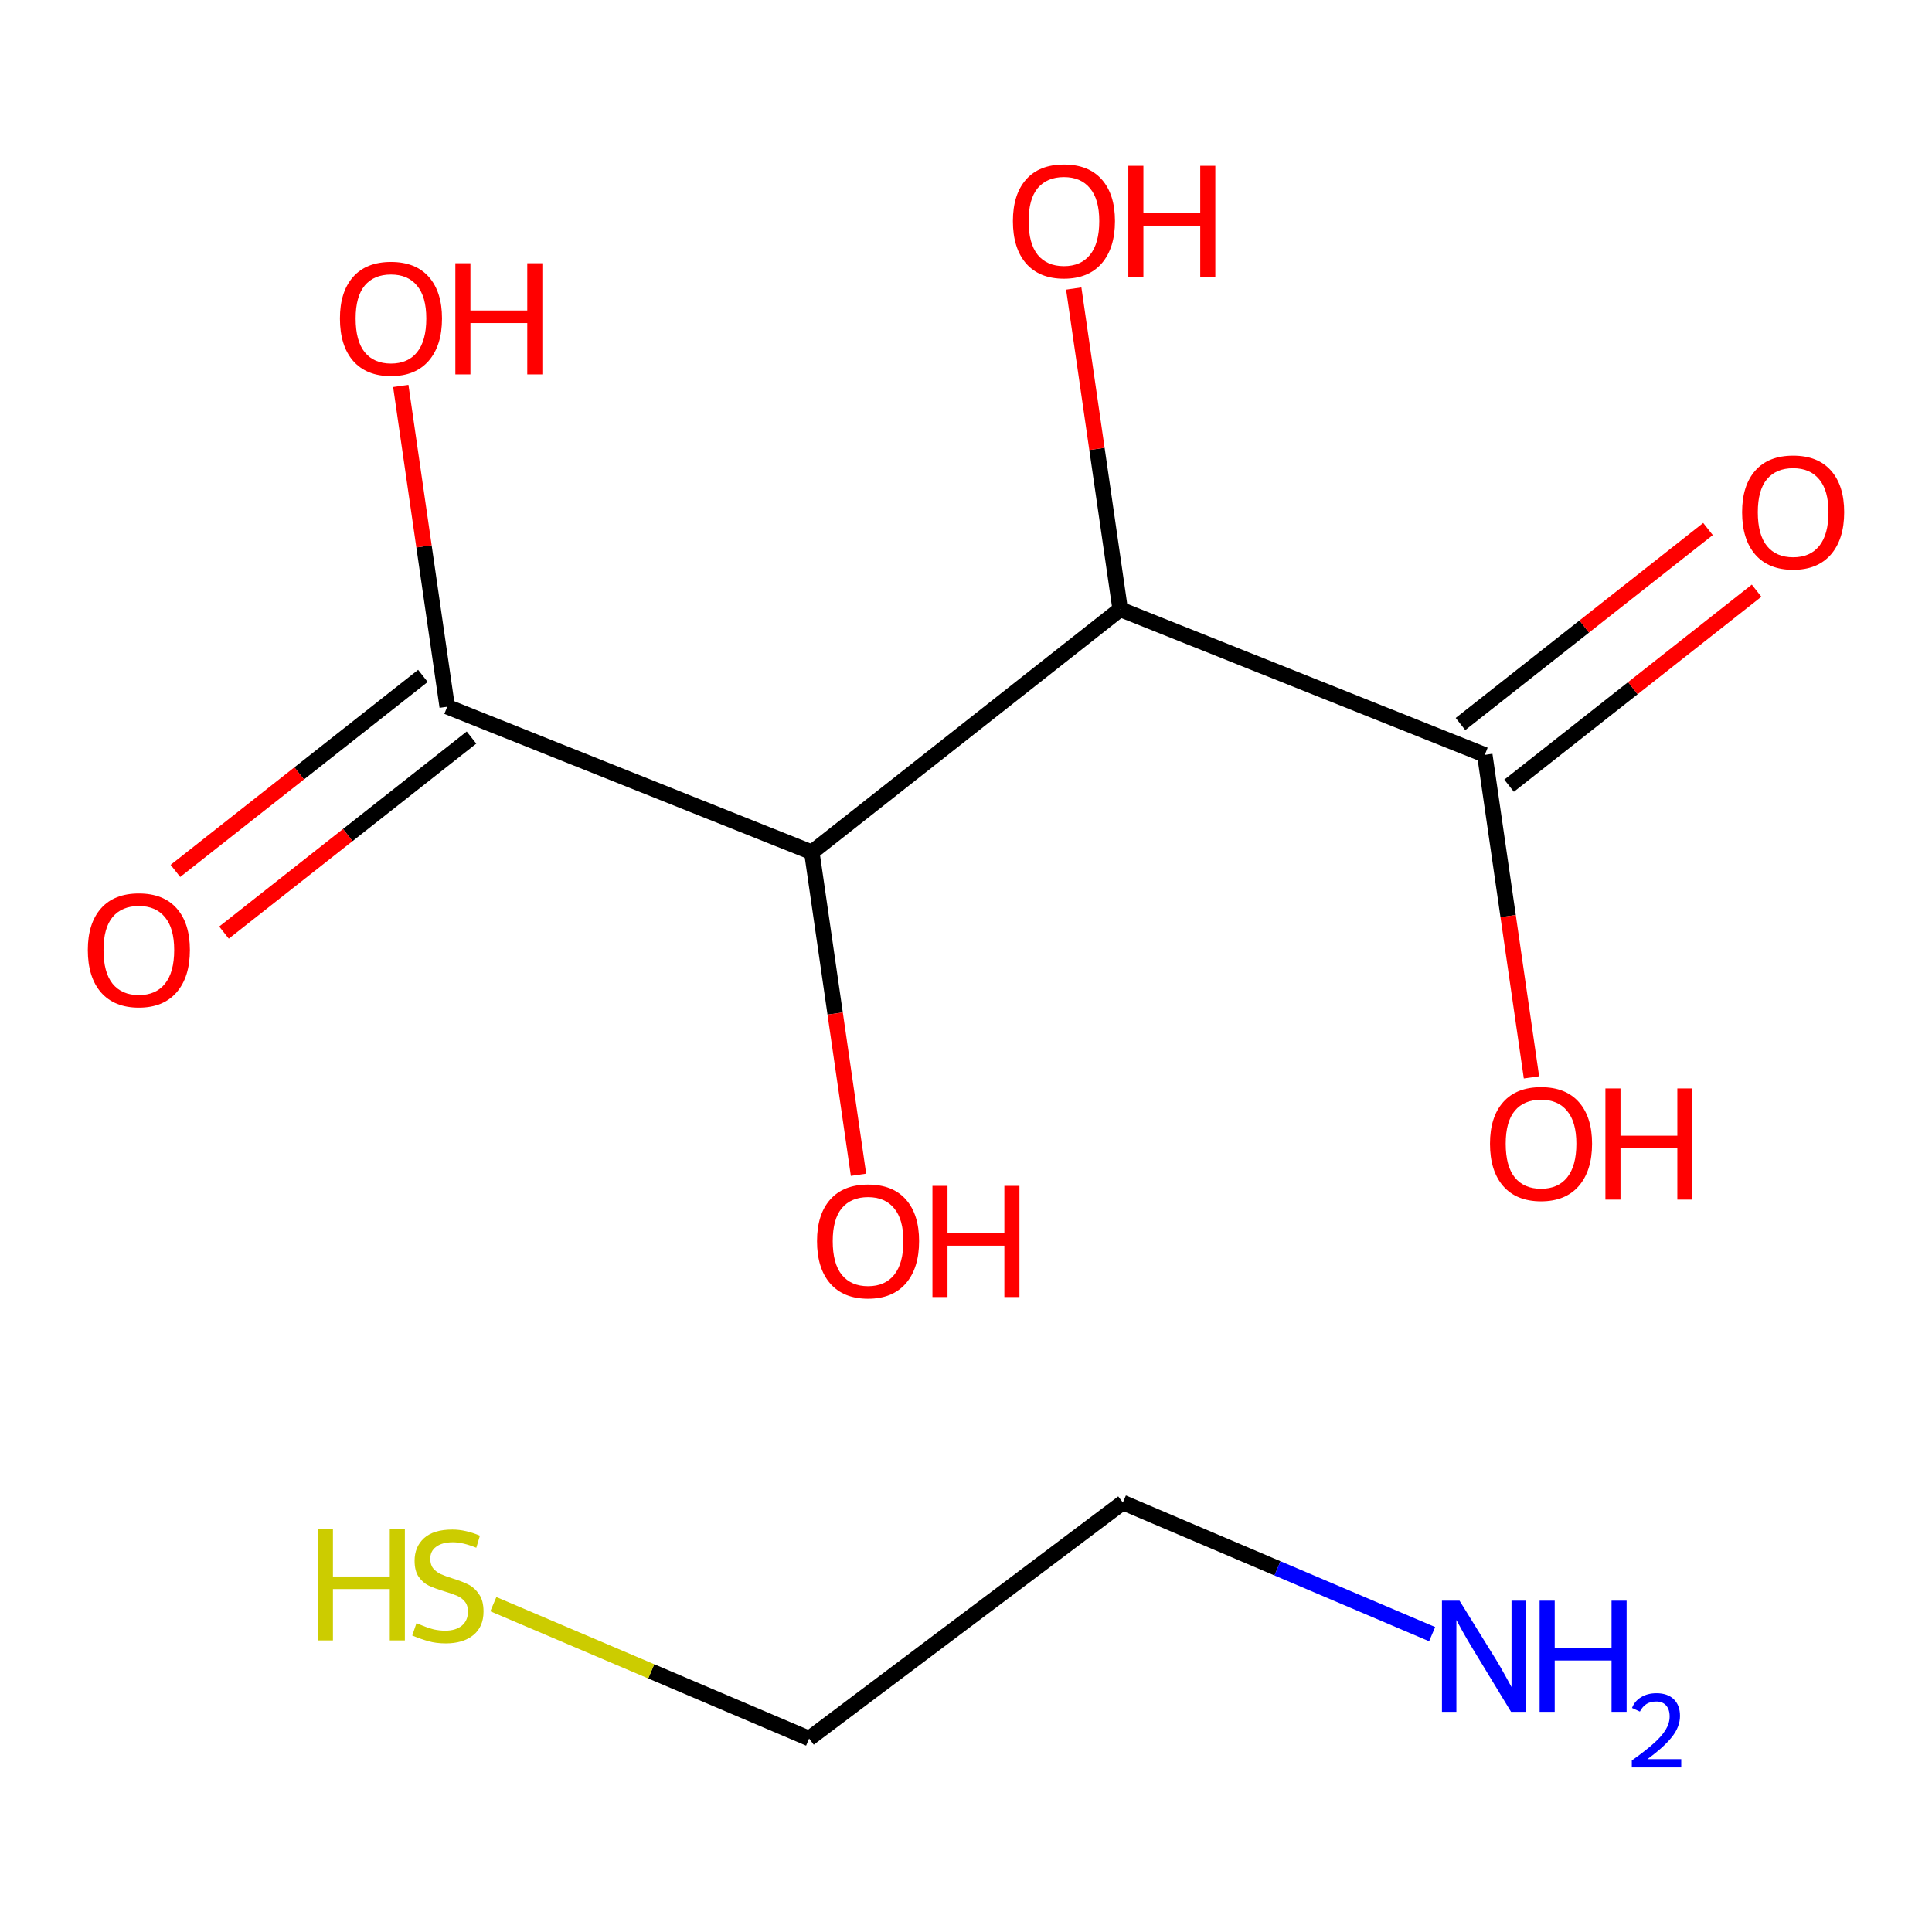 <?xml version='1.0' encoding='iso-8859-1'?>
<svg version='1.1' baseProfile='full'
              xmlns='http://www.w3.org/2000/svg'
                      xmlns:rdkit='http://www.rdkit.org/xml'
                      xmlns:xlink='http://www.w3.org/1999/xlink'
                  xml:space='preserve'
width='250px' height='250px' viewBox='0 0 250 250'>
<!-- END OF HEADER -->
<rect style='opacity:1.0;fill:#FFFFFF;stroke:none' width='250' height='250' x='0' y='0'> </rect>
<path class='bond-0 atom-0 atom-1' d='M 144.951,78.844 L 105.049,110.286' style='fill:none;fill-rule:evenodd;stroke:#000000;stroke-width:2.0px;stroke-linecap:butt;stroke-linejoin:miter;stroke-opacity:1' />
<path class='bond-1 atom-0 atom-2' d='M 144.951,78.844 L 192.131,97.68' style='fill:none;fill-rule:evenodd;stroke:#000000;stroke-width:2.0px;stroke-linecap:butt;stroke-linejoin:miter;stroke-opacity:1' />
<path class='bond-2 atom-0 atom-4' d='M 144.951,78.844 L 141.946,58.09' style='fill:none;fill-rule:evenodd;stroke:#000000;stroke-width:2.0px;stroke-linecap:butt;stroke-linejoin:miter;stroke-opacity:1' />
<path class='bond-2 atom-0 atom-4' d='M 141.946,58.09 L 138.942,37.336' style='fill:none;fill-rule:evenodd;stroke:#FF0000;stroke-width:2.0px;stroke-linecap:butt;stroke-linejoin:miter;stroke-opacity:1' />
<path class='bond-3 atom-1 atom-3' d='M 105.049,110.286 L 57.869,91.45' style='fill:none;fill-rule:evenodd;stroke:#000000;stroke-width:2.0px;stroke-linecap:butt;stroke-linejoin:miter;stroke-opacity:1' />
<path class='bond-4 atom-1 atom-5' d='M 105.049,110.286 L 108.07,131.151' style='fill:none;fill-rule:evenodd;stroke:#000000;stroke-width:2.0px;stroke-linecap:butt;stroke-linejoin:miter;stroke-opacity:1' />
<path class='bond-4 atom-1 atom-5' d='M 108.07,131.151 L 111.09,152.017' style='fill:none;fill-rule:evenodd;stroke:#FF0000;stroke-width:2.0px;stroke-linecap:butt;stroke-linejoin:miter;stroke-opacity:1' />
<path class='bond-5 atom-2 atom-6' d='M 195.275,101.67 L 211.289,89.052' style='fill:none;fill-rule:evenodd;stroke:#000000;stroke-width:2.0px;stroke-linecap:butt;stroke-linejoin:miter;stroke-opacity:1' />
<path class='bond-5 atom-2 atom-6' d='M 211.289,89.052 L 227.302,76.433' style='fill:none;fill-rule:evenodd;stroke:#FF0000;stroke-width:2.0px;stroke-linecap:butt;stroke-linejoin:miter;stroke-opacity:1' />
<path class='bond-5 atom-2 atom-6' d='M 188.986,93.689 L 205,81.071' style='fill:none;fill-rule:evenodd;stroke:#000000;stroke-width:2.0px;stroke-linecap:butt;stroke-linejoin:miter;stroke-opacity:1' />
<path class='bond-5 atom-2 atom-6' d='M 205,81.071 L 221.014,68.453' style='fill:none;fill-rule:evenodd;stroke:#FF0000;stroke-width:2.0px;stroke-linecap:butt;stroke-linejoin:miter;stroke-opacity:1' />
<path class='bond-6 atom-2 atom-7' d='M 192.131,97.68 L 195.151,118.546' style='fill:none;fill-rule:evenodd;stroke:#000000;stroke-width:2.0px;stroke-linecap:butt;stroke-linejoin:miter;stroke-opacity:1' />
<path class='bond-6 atom-2 atom-7' d='M 195.151,118.546 L 198.172,139.411' style='fill:none;fill-rule:evenodd;stroke:#FF0000;stroke-width:2.0px;stroke-linecap:butt;stroke-linejoin:miter;stroke-opacity:1' />
<path class='bond-7 atom-3 atom-8' d='M 54.725,87.46 L 38.712,100.078' style='fill:none;fill-rule:evenodd;stroke:#000000;stroke-width:2.0px;stroke-linecap:butt;stroke-linejoin:miter;stroke-opacity:1' />
<path class='bond-7 atom-3 atom-8' d='M 38.712,100.078 L 22.698,112.697' style='fill:none;fill-rule:evenodd;stroke:#FF0000;stroke-width:2.0px;stroke-linecap:butt;stroke-linejoin:miter;stroke-opacity:1' />
<path class='bond-7 atom-3 atom-8' d='M 61.014,95.44 L 45,108.059' style='fill:none;fill-rule:evenodd;stroke:#000000;stroke-width:2.0px;stroke-linecap:butt;stroke-linejoin:miter;stroke-opacity:1' />
<path class='bond-7 atom-3 atom-8' d='M 45,108.059 L 28.986,120.677' style='fill:none;fill-rule:evenodd;stroke:#FF0000;stroke-width:2.0px;stroke-linecap:butt;stroke-linejoin:miter;stroke-opacity:1' />
<path class='bond-8 atom-3 atom-9' d='M 57.869,91.45 L 54.865,70.696' style='fill:none;fill-rule:evenodd;stroke:#000000;stroke-width:2.0px;stroke-linecap:butt;stroke-linejoin:miter;stroke-opacity:1' />
<path class='bond-8 atom-3 atom-9' d='M 54.865,70.696 L 51.861,49.942' style='fill:none;fill-rule:evenodd;stroke:#FF0000;stroke-width:2.0px;stroke-linecap:butt;stroke-linejoin:miter;stroke-opacity:1' />
<path class='bond-9 atom-10 atom-11' d='M 145.299,194.429 L 104.701,224.965' style='fill:none;fill-rule:evenodd;stroke:#000000;stroke-width:2.0px;stroke-linecap:butt;stroke-linejoin:miter;stroke-opacity:1' />
<path class='bond-10 atom-10 atom-12' d='M 145.299,194.429 L 165.308,202.944' style='fill:none;fill-rule:evenodd;stroke:#000000;stroke-width:2.0px;stroke-linecap:butt;stroke-linejoin:miter;stroke-opacity:1' />
<path class='bond-10 atom-10 atom-12' d='M 165.308,202.944 L 185.318,211.458' style='fill:none;fill-rule:evenodd;stroke:#0000FF;stroke-width:2.0px;stroke-linecap:butt;stroke-linejoin:miter;stroke-opacity:1' />
<path class='bond-11 atom-11 atom-13' d='M 104.701,224.965 L 84.27,216.272' style='fill:none;fill-rule:evenodd;stroke:#000000;stroke-width:2.0px;stroke-linecap:butt;stroke-linejoin:miter;stroke-opacity:1' />
<path class='bond-11 atom-11 atom-13' d='M 84.27,216.272 L 63.839,207.578' style='fill:none;fill-rule:evenodd;stroke:#CCCC00;stroke-width:2.0px;stroke-linecap:butt;stroke-linejoin:miter;stroke-opacity:1' />
<path  class='atom-4' d='M 131.069 28.608
Q 131.069 25.154, 132.776 23.224
Q 134.483 21.293, 137.673 21.293
Q 140.863 21.293, 142.57 23.224
Q 144.277 25.154, 144.277 28.608
Q 144.277 32.104, 142.55 34.095
Q 140.822 36.066, 137.673 36.066
Q 134.503 36.066, 132.776 34.095
Q 131.069 32.124, 131.069 28.608
M 137.673 34.44
Q 139.867 34.44, 141.046 32.977
Q 142.245 31.494, 142.245 28.608
Q 142.245 25.784, 141.046 24.362
Q 139.867 22.919, 137.673 22.919
Q 135.478 22.919, 134.279 24.341
Q 133.101 25.764, 133.101 28.608
Q 133.101 31.514, 134.279 32.977
Q 135.478 34.44, 137.673 34.44
' fill='#FF0000'/>
<path  class='atom-4' d='M 146.004 21.456
L 147.955 21.456
L 147.955 27.572
L 155.311 27.572
L 155.311 21.456
L 157.262 21.456
L 157.262 35.843
L 155.311 35.843
L 155.311 29.198
L 147.955 29.198
L 147.955 35.843
L 146.004 35.843
L 146.004 21.456
' fill='#FF0000'/>
<path  class='atom-5' d='M 105.723 160.603
Q 105.723 157.148, 107.43 155.218
Q 109.137 153.287, 112.327 153.287
Q 115.517 153.287, 117.224 155.218
Q 118.931 157.148, 118.931 160.603
Q 118.931 164.098, 117.204 166.089
Q 115.477 168.06, 112.327 168.06
Q 109.157 168.06, 107.43 166.089
Q 105.723 164.118, 105.723 160.603
M 112.327 166.435
Q 114.522 166.435, 115.7 164.972
Q 116.899 163.488, 116.899 160.603
Q 116.899 157.778, 115.7 156.356
Q 114.522 154.913, 112.327 154.913
Q 110.133 154.913, 108.934 156.335
Q 107.755 157.758, 107.755 160.603
Q 107.755 163.508, 108.934 164.972
Q 110.133 166.435, 112.327 166.435
' fill='#FF0000'/>
<path  class='atom-5' d='M 120.658 153.45
L 122.609 153.45
L 122.609 159.566
L 129.965 159.566
L 129.965 153.45
L 131.916 153.45
L 131.916 167.837
L 129.965 167.837
L 129.965 161.192
L 122.609 161.192
L 122.609 167.837
L 120.658 167.837
L 120.658 153.45
' fill='#FF0000'/>
<path  class='atom-6' d='M 225.428 66.279
Q 225.428 62.825, 227.135 60.894
Q 228.842 58.964, 232.032 58.964
Q 235.223 58.964, 236.929 60.894
Q 238.636 62.825, 238.636 66.279
Q 238.636 69.774, 236.909 71.766
Q 235.182 73.737, 232.032 73.737
Q 228.862 73.737, 227.135 71.766
Q 225.428 69.794, 225.428 66.279
M 232.032 72.111
Q 234.227 72.111, 235.405 70.648
Q 236.604 69.165, 236.604 66.279
Q 236.604 63.455, 235.405 62.032
Q 234.227 60.59, 232.032 60.59
Q 229.838 60.59, 228.639 62.012
Q 227.46 63.434, 227.46 66.279
Q 227.46 69.185, 228.639 70.648
Q 229.838 72.111, 232.032 72.111
' fill='#FF0000'/>
<path  class='atom-7' d='M 192.805 147.997
Q 192.805 144.542, 194.511 142.612
Q 196.218 140.682, 199.409 140.682
Q 202.599 140.682, 204.306 142.612
Q 206.013 144.542, 206.013 147.997
Q 206.013 151.492, 204.285 153.483
Q 202.558 155.454, 199.409 155.454
Q 196.239 155.454, 194.511 153.483
Q 192.805 151.512, 192.805 147.997
M 199.409 153.829
Q 201.603 153.829, 202.782 152.366
Q 203.981 150.882, 203.981 147.997
Q 203.981 145.172, 202.782 143.75
Q 201.603 142.307, 199.409 142.307
Q 197.214 142.307, 196.015 143.73
Q 194.837 145.152, 194.837 147.997
Q 194.837 150.903, 196.015 152.366
Q 197.214 153.829, 199.409 153.829
' fill='#FF0000'/>
<path  class='atom-7' d='M 207.74 140.844
L 209.691 140.844
L 209.691 146.96
L 217.047 146.96
L 217.047 140.844
L 218.997 140.844
L 218.997 155.231
L 217.047 155.231
L 217.047 148.586
L 209.691 148.586
L 209.691 155.231
L 207.74 155.231
L 207.74 140.844
' fill='#FF0000'/>
<path  class='atom-8' d='M 11.364 122.932
Q 11.364 119.478, 13.07 117.547
Q 14.777 115.617, 17.968 115.617
Q 21.158 115.617, 22.865 117.547
Q 24.572 119.478, 24.572 122.932
Q 24.572 126.427, 22.845 128.419
Q 21.117 130.39, 17.968 130.39
Q 14.798 130.39, 13.07 128.419
Q 11.364 126.447, 11.364 122.932
M 17.968 128.764
Q 20.162 128.764, 21.341 127.301
Q 22.54 125.818, 22.54 122.932
Q 22.54 120.108, 21.341 118.685
Q 20.162 117.242, 17.968 117.242
Q 15.773 117.242, 14.574 118.665
Q 13.396 120.087, 13.396 122.932
Q 13.396 125.838, 14.574 127.301
Q 15.773 128.764, 17.968 128.764
' fill='#FF0000'/>
<path  class='atom-9' d='M 43.987 41.214
Q 43.987 37.76, 45.694 35.83
Q 47.401 33.899, 50.591 33.899
Q 53.782 33.899, 55.489 35.83
Q 57.196 37.76, 57.196 41.214
Q 57.196 44.709, 55.468 46.701
Q 53.741 48.672, 50.591 48.672
Q 47.422 48.672, 45.694 46.701
Q 43.987 44.73, 43.987 41.214
M 50.591 47.046
Q 52.786 47.046, 53.965 45.583
Q 55.163 44.1, 55.163 41.214
Q 55.163 38.39, 53.965 36.967
Q 52.786 35.525, 50.591 35.525
Q 48.397 35.525, 47.198 36.947
Q 46.019 38.37, 46.019 41.214
Q 46.019 44.12, 47.198 45.583
Q 48.397 47.046, 50.591 47.046
' fill='#FF0000'/>
<path  class='atom-9' d='M 58.923 34.062
L 60.873 34.062
L 60.873 40.178
L 68.229 40.178
L 68.229 34.062
L 70.18 34.062
L 70.18 48.448
L 68.229 48.448
L 68.229 41.804
L 60.873 41.804
L 60.873 48.448
L 58.923 48.448
L 58.923 34.062
' fill='#FF0000'/>
<path  class='atom-12' d='M 188.863 207.127
L 193.578 214.747
Q 194.045 215.499, 194.797 216.86
Q 195.549 218.222, 195.589 218.303
L 195.589 207.127
L 197.5 207.127
L 197.5 221.513
L 195.529 221.513
L 190.469 213.182
Q 189.88 212.207, 189.25 211.089
Q 188.64 209.972, 188.457 209.626
L 188.457 221.513
L 186.588 221.513
L 186.588 207.127
L 188.863 207.127
' fill='#0000FF'/>
<path  class='atom-12' d='M 199.227 207.127
L 201.178 207.127
L 201.178 213.243
L 208.533 213.243
L 208.533 207.127
L 210.484 207.127
L 210.484 221.513
L 208.533 221.513
L 208.533 214.869
L 201.178 214.869
L 201.178 221.513
L 199.227 221.513
L 199.227 207.127
' fill='#0000FF'/>
<path  class='atom-12' d='M 211.182 221.009
Q 211.53 220.11, 212.362 219.614
Q 213.193 219.104, 214.347 219.104
Q 215.782 219.104, 216.586 219.882
Q 217.391 220.66, 217.391 222.041
Q 217.391 223.45, 216.345 224.764
Q 215.312 226.078, 213.166 227.634
L 217.552 227.634
L 217.552 228.707
L 211.155 228.707
L 211.155 227.808
Q 212.925 226.548, 213.971 225.609
Q 215.031 224.67, 215.54 223.825
Q 216.05 222.98, 216.05 222.108
Q 216.05 221.196, 215.594 220.687
Q 215.138 220.177, 214.347 220.177
Q 213.582 220.177, 213.073 220.486
Q 212.563 220.794, 212.201 221.478
L 211.182 221.009
' fill='#0000FF'/>
<path  class='atom-13' d='M 41.131 197.881
L 43.082 197.881
L 43.082 203.997
L 50.438 203.997
L 50.438 197.881
L 52.389 197.881
L 52.389 212.268
L 50.438 212.268
L 50.438 205.623
L 43.082 205.623
L 43.082 212.268
L 41.131 212.268
L 41.131 197.881
' fill='#CCCC00'/>
<path  class='atom-13' d='M 53.892 210.033
Q 54.055 210.093, 54.725 210.378
Q 55.396 210.662, 56.128 210.845
Q 56.879 211.008, 57.611 211.008
Q 58.972 211.008, 59.765 210.358
Q 60.557 209.687, 60.557 208.529
Q 60.557 207.736, 60.151 207.249
Q 59.765 206.761, 59.155 206.497
Q 58.546 206.233, 57.53 205.928
Q 56.249 205.542, 55.477 205.176
Q 54.725 204.81, 54.177 204.038
Q 53.648 203.266, 53.648 201.965
Q 53.648 200.157, 54.868 199.039
Q 56.107 197.922, 58.546 197.922
Q 60.212 197.922, 62.102 198.714
L 61.634 200.279
Q 59.907 199.568, 58.607 199.568
Q 57.205 199.568, 56.432 200.157
Q 55.66 200.726, 55.681 201.722
Q 55.681 202.494, 56.067 202.961
Q 56.473 203.428, 57.042 203.693
Q 57.631 203.957, 58.607 204.262
Q 59.907 204.668, 60.679 205.074
Q 61.452 205.481, 62 206.314
Q 62.569 207.127, 62.569 208.529
Q 62.569 210.52, 61.228 211.597
Q 59.907 212.654, 57.692 212.654
Q 56.412 212.654, 55.437 212.369
Q 54.482 212.105, 53.344 211.638
L 53.892 210.033
' fill='#CCCC00'/>
</svg>
